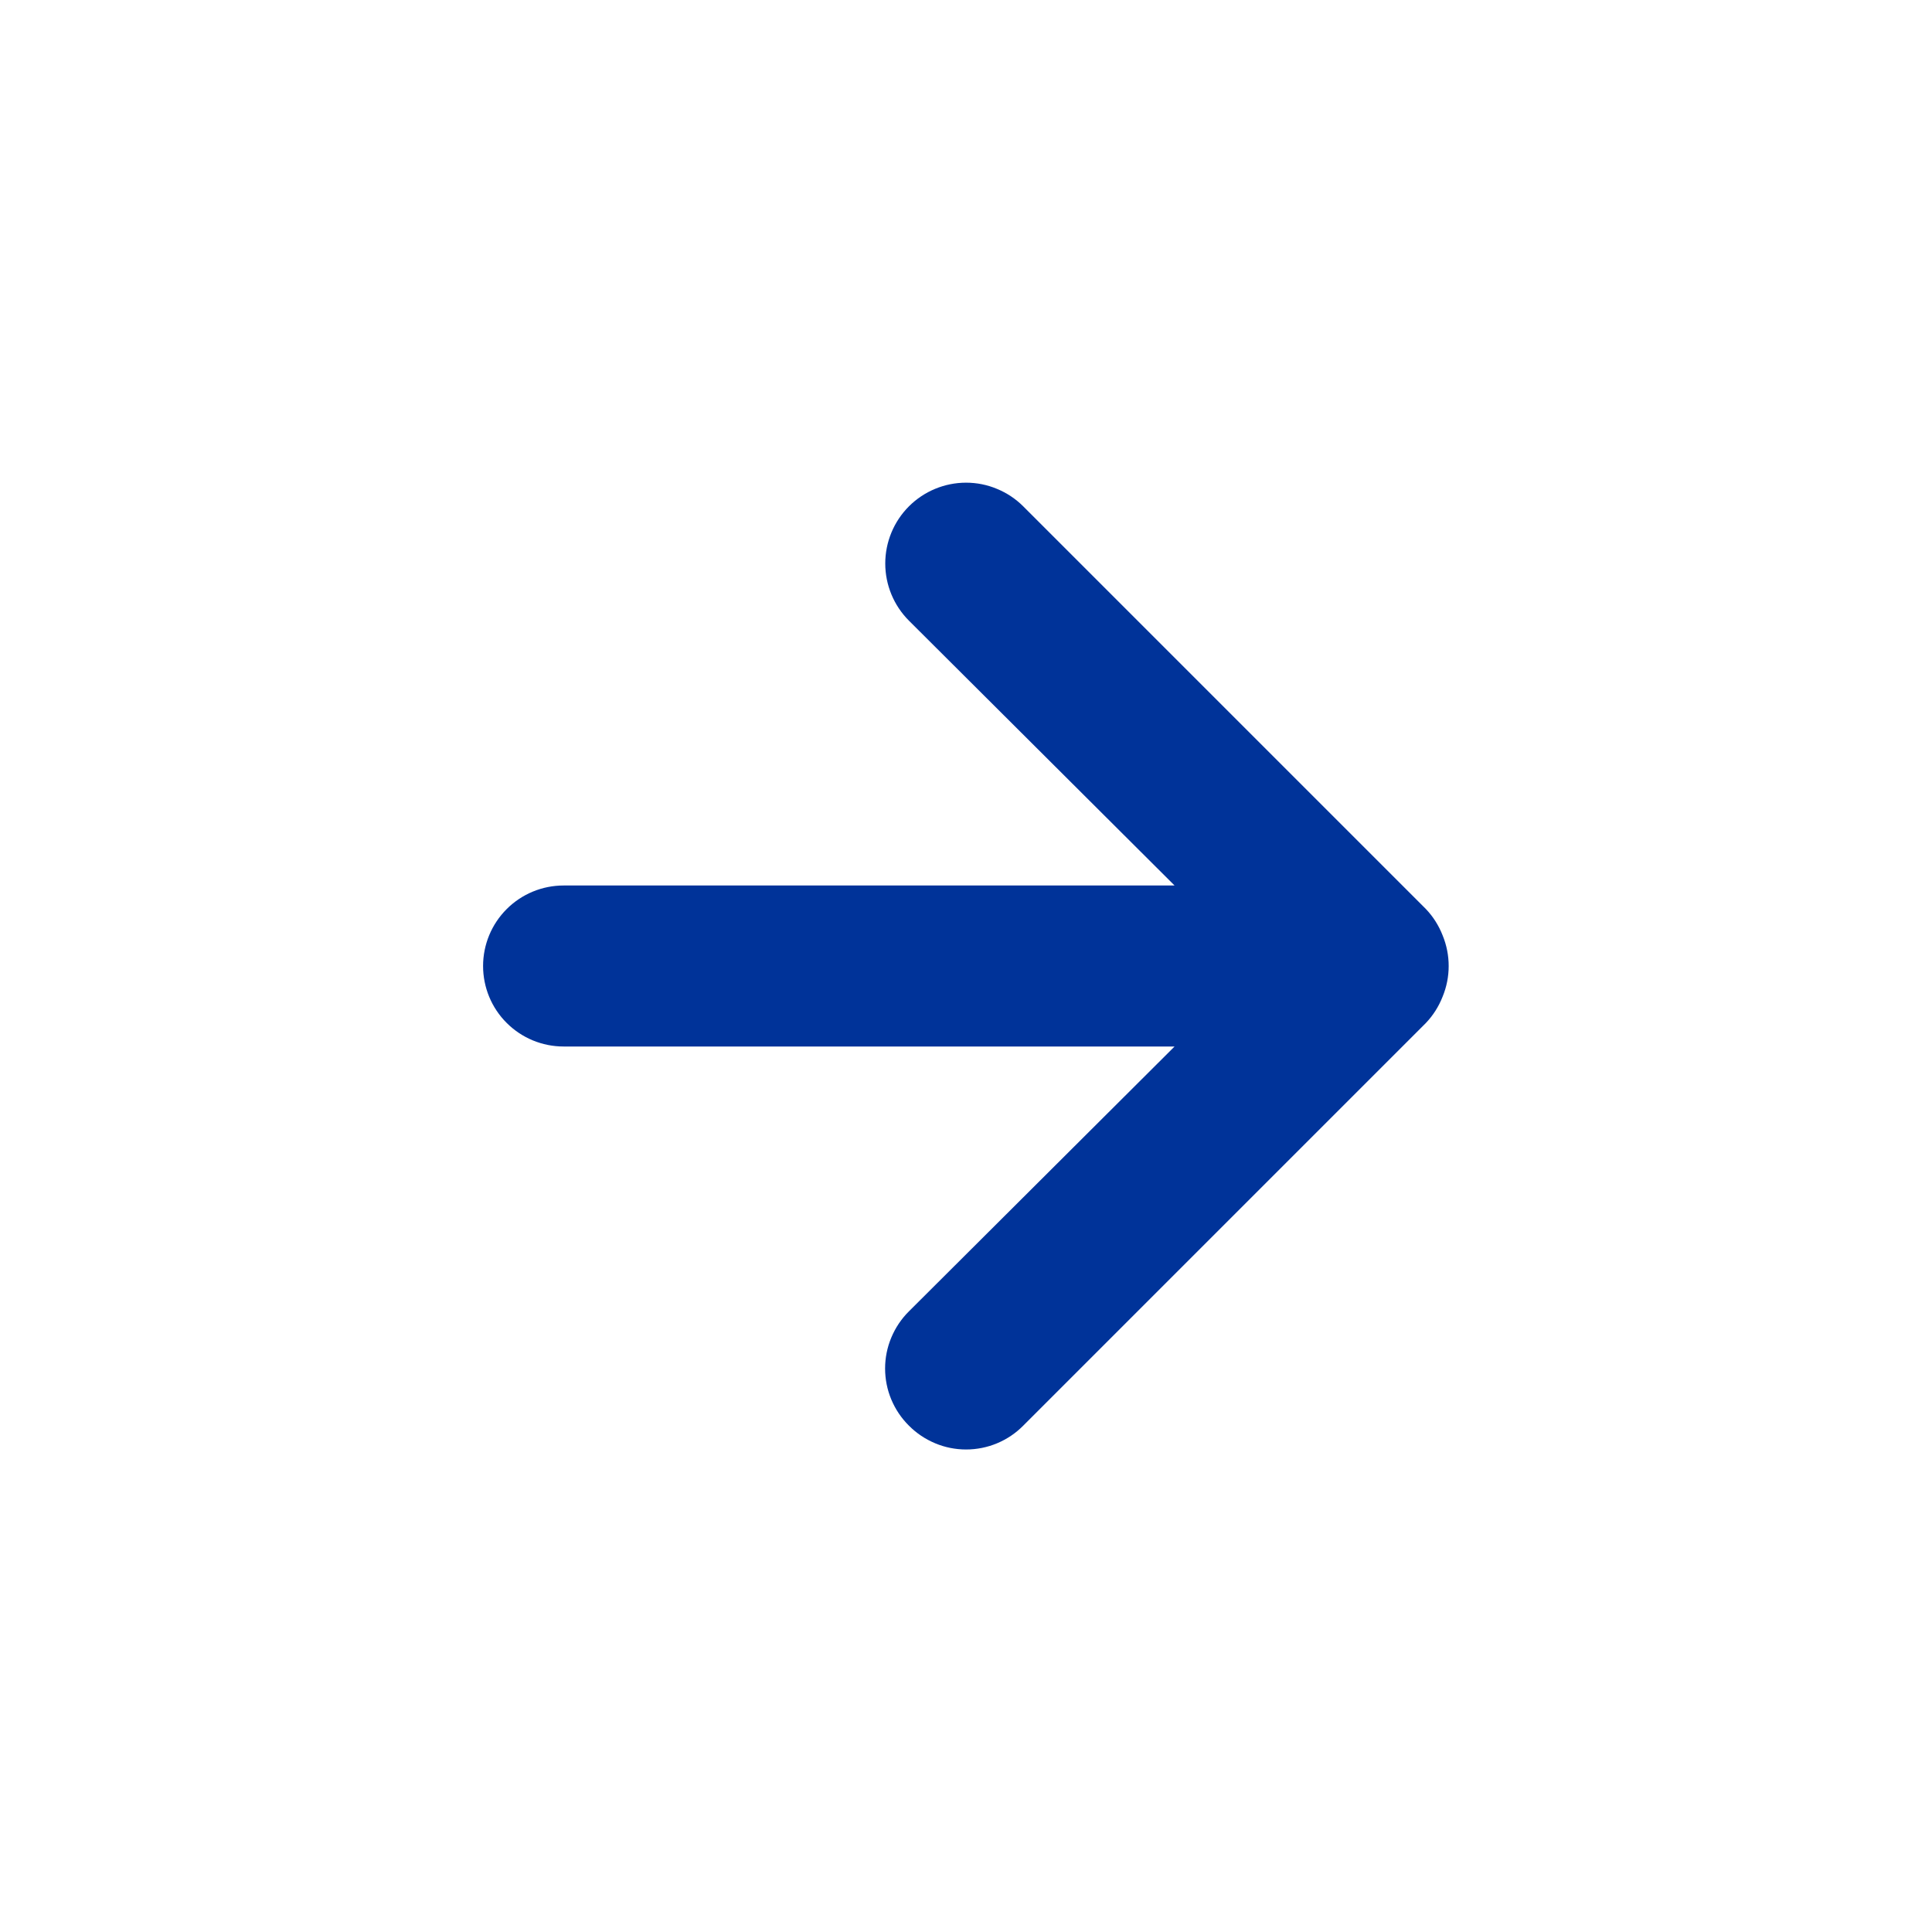 <svg xmlns="http://www.w3.org/2000/svg" width="24" height="24" viewBox="0 0 24 24" fill="none">
  <path d="M12.711 17.71L17.711 12.71C17.802 12.615 17.873 12.503 17.921 12.38C18.021 12.137 18.021 11.864 17.921 11.62C17.873 11.497 17.802 11.385 17.711 11.29L12.711 6.29C12.618 6.197 12.507 6.123 12.385 6.073C12.264 6.022 12.133 5.996 12.001 5.996C11.735 5.996 11.479 6.102 11.291 6.29C11.103 6.478 10.997 6.734 10.997 7C10.997 7.266 11.103 7.522 11.291 7.71L14.591 11L7.001 11C6.736 11 6.482 11.105 6.294 11.293C6.106 11.481 6.001 11.735 6.001 12C6.001 12.265 6.106 12.52 6.294 12.707C6.482 12.895 6.736 13 7.001 13L14.591 13L11.291 16.29C11.197 16.383 11.123 16.494 11.072 16.616C11.021 16.738 10.995 16.868 10.995 17C10.995 17.132 11.021 17.263 11.072 17.385C11.123 17.507 11.197 17.617 11.291 17.71C11.384 17.804 11.495 17.878 11.617 17.929C11.738 17.98 11.869 18.006 12.001 18.006C12.133 18.006 12.264 17.98 12.386 17.929C12.508 17.878 12.618 17.804 12.711 17.71Z" fill="#003399"/>
</svg>